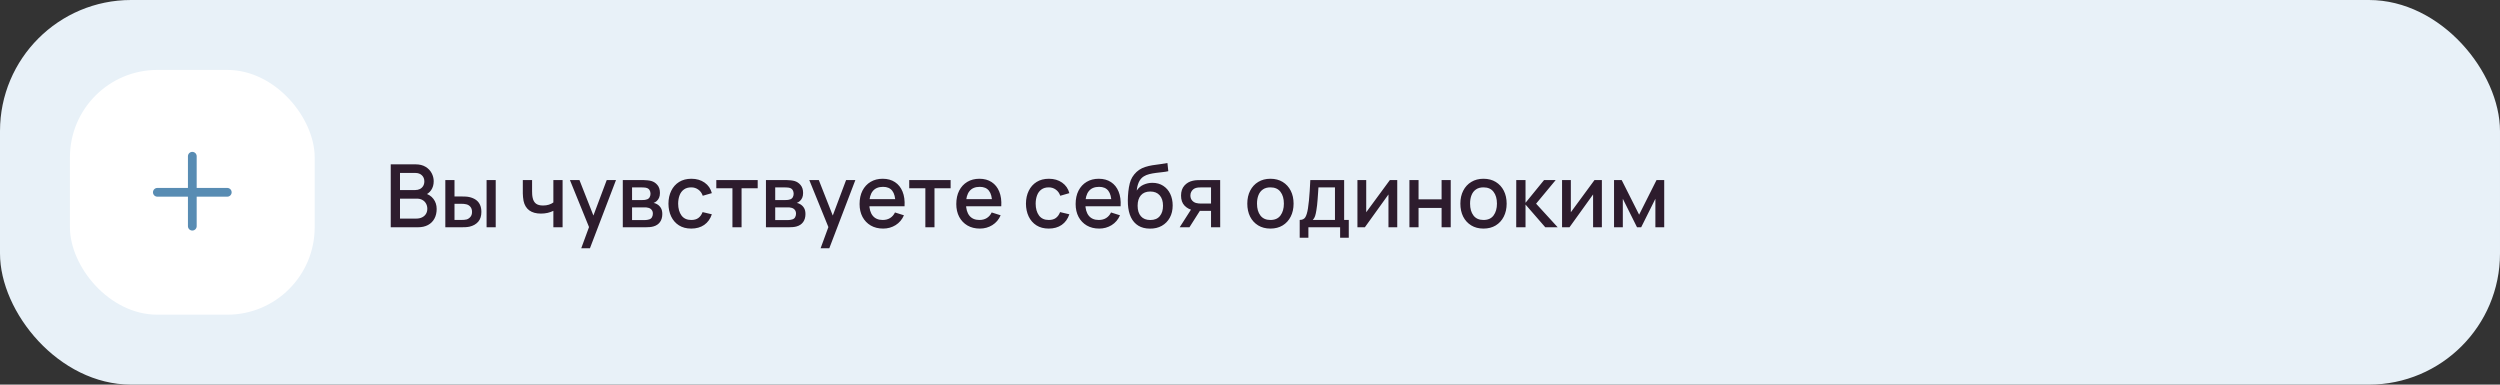 <?xml version="1.0" encoding="UTF-8"?> <svg xmlns="http://www.w3.org/2000/svg" width="572" height="88" viewBox="0 0 572 88" fill="none"><rect x="0" y="0" width="572" height="88" fill="#333333" stroke="none"/> <rect width="572" height="88" rx="30" fill="#E8F1F8"></rect> <rect x="16" y="16" width="56" height="56" rx="20" fill="white"></rect> <path fill-rule="evenodd" clip-rule="evenodd" d="M45 35.75C45 35.198 44.552 34.75 44 34.75C43.448 34.75 43 35.198 43 35.75V43H36C35.448 43 35 43.448 35 44C35 44.552 35.448 45 36 45H43V51.75C43 52.302 43.448 52.75 44 52.75C44.552 52.75 45 52.302 45 51.75V45H52C52.552 45 53 44.552 53 44C53 43.448 52.552 43 52 43H45V35.75Z" fill="#588CB3"></path> <path d="M89.4 52V37.6H95.06C95.973 37.6 96.74 37.787 97.36 38.16C97.98 38.533 98.447 39.017 98.76 39.61C99.073 40.197 99.23 40.817 99.23 41.47C99.23 42.263 99.033 42.943 98.64 43.51C98.253 44.077 97.73 44.463 97.07 44.67L97.05 44.18C97.97 44.407 98.677 44.85 99.17 45.51C99.663 46.163 99.91 46.927 99.91 47.8C99.91 48.647 99.74 49.383 99.4 50.01C99.067 50.637 98.577 51.127 97.93 51.48C97.29 51.827 96.513 52 95.6 52H89.4ZM91.52 50.01H95.28C95.753 50.01 96.177 49.92 96.55 49.74C96.93 49.56 97.227 49.303 97.44 48.97C97.66 48.63 97.77 48.227 97.77 47.76C97.77 47.327 97.673 46.937 97.48 46.59C97.293 46.237 97.02 45.96 96.66 45.76C96.307 45.553 95.89 45.45 95.41 45.45H91.52V50.01ZM91.52 43.48H95.03C95.417 43.48 95.763 43.403 96.07 43.25C96.383 43.09 96.63 42.863 96.81 42.57C96.997 42.27 97.09 41.91 97.09 41.49C97.09 40.93 96.903 40.47 96.53 40.11C96.157 39.75 95.657 39.57 95.03 39.57H91.52V43.48ZM101.89 52V41.2H103.99V44.95H105.41C105.717 44.95 106.047 44.957 106.4 44.97C106.753 44.983 107.053 45.017 107.3 45.07C107.88 45.19 108.383 45.39 108.81 45.67C109.237 45.95 109.563 46.323 109.79 46.79C110.023 47.25 110.14 47.817 110.14 48.49C110.14 49.43 109.897 50.18 109.41 50.74C108.923 51.293 108.263 51.667 107.43 51.86C107.163 51.92 106.847 51.96 106.48 51.98C106.12 51.993 105.787 52 105.48 52H101.89ZM103.99 50.32H105.6C105.773 50.32 105.967 50.313 106.18 50.3C106.393 50.287 106.59 50.257 106.77 50.21C107.083 50.117 107.367 49.927 107.62 49.64C107.873 49.353 108 48.97 108 48.49C108 47.997 107.873 47.603 107.62 47.31C107.373 47.017 107.06 46.827 106.68 46.74C106.507 46.693 106.323 46.663 106.13 46.65C105.943 46.637 105.767 46.63 105.6 46.63H103.99V50.32ZM111.33 52V41.2H113.42V52H111.33ZM126.61 52V48.24C126.244 48.427 125.814 48.58 125.32 48.7C124.827 48.813 124.307 48.87 123.76 48.87C122.654 48.87 121.764 48.623 121.09 48.13C120.424 47.63 119.99 46.91 119.79 45.97C119.737 45.69 119.697 45.403 119.67 45.11C119.644 44.81 119.627 44.537 119.62 44.29C119.62 44.043 119.62 43.86 119.62 43.74V41.2H121.74V43.74C121.74 43.913 121.747 44.143 121.76 44.43C121.774 44.71 121.81 44.983 121.87 45.25C121.997 45.85 122.25 46.297 122.63 46.59C123.01 46.877 123.547 47.02 124.24 47.02C124.74 47.02 125.19 46.957 125.59 46.83C125.997 46.697 126.337 46.527 126.61 46.32V41.2H128.72V52H126.61ZM132.989 56.8L135.079 51.11L135.109 52.79L130.399 41.2H132.579L136.099 50.15H135.459L138.819 41.2H140.939L134.979 56.8H132.989ZM142.495 52V41.2H147.245C147.559 41.2 147.872 41.22 148.185 41.26C148.499 41.293 148.775 41.343 149.015 41.41C149.562 41.563 150.029 41.87 150.415 42.33C150.802 42.783 150.995 43.39 150.995 44.15C150.995 44.583 150.929 44.95 150.795 45.25C150.662 45.543 150.479 45.797 150.245 46.01C150.139 46.103 150.025 46.187 149.905 46.26C149.785 46.333 149.665 46.39 149.545 46.43C149.792 46.47 150.035 46.557 150.275 46.69C150.642 46.883 150.942 47.163 151.175 47.53C151.415 47.89 151.535 48.373 151.535 48.98C151.535 49.707 151.359 50.317 151.005 50.81C150.652 51.297 150.152 51.63 149.505 51.81C149.252 51.883 148.965 51.933 148.645 51.96C148.332 51.987 148.019 52 147.705 52H142.495ZM144.615 50.35H147.575C147.715 50.35 147.875 50.337 148.055 50.31C148.235 50.283 148.395 50.247 148.535 50.2C148.835 50.107 149.049 49.937 149.175 49.69C149.309 49.443 149.375 49.18 149.375 48.9C149.375 48.52 149.275 48.217 149.075 47.99C148.875 47.757 148.622 47.607 148.315 47.54C148.182 47.493 148.035 47.467 147.875 47.46C147.715 47.453 147.579 47.45 147.465 47.45H144.615V50.35ZM144.615 45.77H146.955C147.149 45.77 147.345 45.76 147.545 45.74C147.745 45.713 147.919 45.67 148.065 45.61C148.325 45.51 148.519 45.343 148.645 45.11C148.772 44.87 148.835 44.61 148.835 44.33C148.835 44.023 148.765 43.75 148.625 43.51C148.485 43.27 148.275 43.103 147.995 43.01C147.802 42.943 147.579 42.907 147.325 42.9C147.079 42.887 146.922 42.88 146.855 42.88H144.615V45.77ZM158.161 52.3C157.054 52.3 156.114 52.053 155.341 51.56C154.567 51.067 153.974 50.39 153.561 49.53C153.154 48.67 152.947 47.693 152.941 46.6C152.947 45.487 153.161 44.503 153.581 43.65C154.001 42.79 154.601 42.117 155.381 41.63C156.161 41.143 157.097 40.9 158.191 40.9C159.371 40.9 160.377 41.193 161.211 41.78C162.051 42.367 162.604 43.17 162.871 44.19L160.791 44.79C160.584 44.183 160.244 43.713 159.771 43.38C159.304 43.04 158.767 42.87 158.161 42.87C157.474 42.87 156.911 43.033 156.471 43.36C156.031 43.68 155.704 44.12 155.491 44.68C155.277 45.24 155.167 45.88 155.161 46.6C155.167 47.713 155.421 48.613 155.921 49.3C156.427 49.987 157.174 50.33 158.161 50.33C158.834 50.33 159.377 50.177 159.791 49.87C160.211 49.557 160.531 49.11 160.751 48.53L162.871 49.03C162.517 50.083 161.934 50.893 161.121 51.46C160.307 52.02 159.321 52.3 158.161 52.3ZM167.581 52V43.08H163.891V41.2H173.361V43.08H169.671V52H167.581ZM175.249 52V41.2H179.999C180.313 41.2 180.626 41.22 180.939 41.26C181.253 41.293 181.529 41.343 181.769 41.41C182.316 41.563 182.783 41.87 183.169 42.33C183.556 42.783 183.749 43.39 183.749 44.15C183.749 44.583 183.683 44.95 183.549 45.25C183.416 45.543 183.233 45.797 182.999 46.01C182.893 46.103 182.779 46.187 182.659 46.26C182.539 46.333 182.419 46.39 182.299 46.43C182.546 46.47 182.789 46.557 183.029 46.69C183.396 46.883 183.696 47.163 183.929 47.53C184.169 47.89 184.289 48.373 184.289 48.98C184.289 49.707 184.113 50.317 183.759 50.81C183.406 51.297 182.906 51.63 182.259 51.81C182.006 51.883 181.719 51.933 181.399 51.96C181.086 51.987 180.773 52 180.459 52H175.249ZM177.369 50.35H180.329C180.469 50.35 180.629 50.337 180.809 50.31C180.989 50.283 181.149 50.247 181.289 50.2C181.589 50.107 181.803 49.937 181.929 49.69C182.063 49.443 182.129 49.18 182.129 48.9C182.129 48.52 182.029 48.217 181.829 47.99C181.629 47.757 181.376 47.607 181.069 47.54C180.936 47.493 180.789 47.467 180.629 47.46C180.469 47.453 180.333 47.45 180.219 47.45H177.369V50.35ZM177.369 45.77H179.709C179.903 45.77 180.099 45.76 180.299 45.74C180.499 45.713 180.673 45.67 180.819 45.61C181.079 45.51 181.273 45.343 181.399 45.11C181.526 44.87 181.589 44.61 181.589 44.33C181.589 44.023 181.519 43.75 181.379 43.51C181.239 43.27 181.029 43.103 180.749 43.01C180.556 42.943 180.333 42.907 180.079 42.9C179.833 42.887 179.676 42.88 179.609 42.88H177.369V45.77ZM187.755 56.8L189.845 51.11L189.875 52.79L185.165 41.2H187.345L190.865 50.15H190.225L193.585 41.2H195.705L189.745 56.8H187.755ZM202.061 52.3C200.988 52.3 200.044 52.067 199.231 51.6C198.424 51.127 197.794 50.47 197.341 49.63C196.894 48.783 196.671 47.803 196.671 46.69C196.671 45.51 196.891 44.487 197.331 43.62C197.778 42.753 198.398 42.083 199.191 41.61C199.984 41.137 200.908 40.9 201.961 40.9C203.061 40.9 203.998 41.157 204.771 41.67C205.544 42.177 206.121 42.9 206.501 43.84C206.888 44.78 207.041 45.897 206.961 47.19H204.871V46.43C204.858 45.177 204.618 44.25 204.151 43.65C203.691 43.05 202.988 42.75 202.041 42.75C200.994 42.75 200.208 43.08 199.681 43.74C199.154 44.4 198.891 45.353 198.891 46.6C198.891 47.787 199.154 48.707 199.681 49.36C200.208 50.007 200.968 50.33 201.961 50.33C202.614 50.33 203.178 50.183 203.651 49.89C204.131 49.59 204.504 49.163 204.771 48.61L206.821 49.26C206.401 50.227 205.764 50.977 204.911 51.51C204.058 52.037 203.108 52.3 202.061 52.3ZM198.211 47.19V45.56H205.921V47.19H198.211ZM211.721 52V43.08H208.031V41.2H217.501V43.08H213.811V52H211.721ZM224.19 52.3C223.117 52.3 222.173 52.067 221.36 51.6C220.553 51.127 219.923 50.47 219.47 49.63C219.023 48.783 218.8 47.803 218.8 46.69C218.8 45.51 219.02 44.487 219.46 43.62C219.907 42.753 220.527 42.083 221.32 41.61C222.113 41.137 223.037 40.9 224.09 40.9C225.19 40.9 226.127 41.157 226.9 41.67C227.673 42.177 228.25 42.9 228.63 43.84C229.017 44.78 229.17 45.897 229.09 47.19H227V46.43C226.987 45.177 226.747 44.25 226.28 43.65C225.82 43.05 225.117 42.75 224.17 42.75C223.123 42.75 222.337 43.08 221.81 43.74C221.283 44.4 221.02 45.353 221.02 46.6C221.02 47.787 221.283 48.707 221.81 49.36C222.337 50.007 223.097 50.33 224.09 50.33C224.743 50.33 225.307 50.183 225.78 49.89C226.26 49.59 226.633 49.163 226.9 48.61L228.95 49.26C228.53 50.227 227.893 50.977 227.04 51.51C226.187 52.037 225.237 52.3 224.19 52.3ZM220.34 47.19V45.56H228.05V47.19H220.34ZM239.958 52.3C238.851 52.3 237.911 52.053 237.138 51.56C236.364 51.067 235.771 50.39 235.358 49.53C234.951 48.67 234.744 47.693 234.738 46.6C234.744 45.487 234.958 44.503 235.378 43.65C235.798 42.79 236.398 42.117 237.178 41.63C237.958 41.143 238.894 40.9 239.988 40.9C241.168 40.9 242.174 41.193 243.008 41.78C243.848 42.367 244.401 43.17 244.668 44.19L242.588 44.79C242.381 44.183 242.041 43.713 241.568 43.38C241.101 43.04 240.564 42.87 239.958 42.87C239.271 42.87 238.708 43.033 238.268 43.36C237.828 43.68 237.501 44.12 237.288 44.68C237.074 45.24 236.964 45.88 236.958 46.6C236.964 47.713 237.218 48.613 237.718 49.3C238.224 49.987 238.971 50.33 239.958 50.33C240.631 50.33 241.174 50.177 241.588 49.87C242.008 49.557 242.328 49.11 242.548 48.53L244.668 49.03C244.314 50.083 243.731 50.893 242.918 51.46C242.104 52.02 241.118 52.3 239.958 52.3ZM251.495 52.3C250.421 52.3 249.478 52.067 248.665 51.6C247.858 51.127 247.228 50.47 246.775 49.63C246.328 48.783 246.105 47.803 246.105 46.69C246.105 45.51 246.325 44.487 246.765 43.62C247.211 42.753 247.831 42.083 248.625 41.61C249.418 41.137 250.341 40.9 251.395 40.9C252.495 40.9 253.431 41.157 254.205 41.67C254.978 42.177 255.555 42.9 255.935 43.84C256.321 44.78 256.475 45.897 256.395 47.19H254.305V46.43C254.291 45.177 254.051 44.25 253.585 43.65C253.125 43.05 252.421 42.75 251.475 42.75C250.428 42.75 249.641 43.08 249.115 43.74C248.588 44.4 248.325 45.353 248.325 46.6C248.325 47.787 248.588 48.707 249.115 49.36C249.641 50.007 250.401 50.33 251.395 50.33C252.048 50.33 252.611 50.183 253.085 49.89C253.565 49.59 253.938 49.163 254.205 48.61L256.255 49.26C255.835 50.227 255.198 50.977 254.345 51.51C253.491 52.037 252.541 52.3 251.495 52.3ZM247.645 47.19V45.56H255.355V47.19H247.645ZM263.078 52.31C262.052 52.303 261.178 52.08 260.458 51.64C259.738 51.2 259.175 50.567 258.768 49.74C258.368 48.907 258.135 47.903 258.068 46.73C258.035 46.163 258.038 45.537 258.078 44.85C258.118 44.157 258.192 43.487 258.298 42.84C258.412 42.193 258.555 41.653 258.728 41.22C258.922 40.74 259.185 40.3 259.518 39.9C259.852 39.493 260.218 39.153 260.618 38.88C261.045 38.587 261.518 38.36 262.038 38.2C262.558 38.033 263.102 37.903 263.668 37.81C264.242 37.717 264.818 37.637 265.398 37.57C265.985 37.497 266.555 37.407 267.108 37.3L267.308 39.17C266.942 39.257 266.508 39.327 266.008 39.38C265.515 39.433 265.002 39.493 264.468 39.56C263.942 39.627 263.438 39.72 262.958 39.84C262.478 39.96 262.062 40.13 261.708 40.35C261.208 40.657 260.825 41.103 260.558 41.69C260.298 42.277 260.142 42.913 260.088 43.6C260.502 42.973 261.028 42.523 261.668 42.25C262.308 41.97 262.972 41.83 263.658 41.83C264.618 41.83 265.445 42.057 266.138 42.51C266.838 42.963 267.375 43.58 267.748 44.36C268.122 45.14 268.308 46.023 268.308 47.01C268.308 48.077 268.088 49.01 267.648 49.81C267.215 50.603 266.605 51.223 265.818 51.67C265.032 52.11 264.118 52.323 263.078 52.31ZM263.188 50.34C264.148 50.34 264.872 50.043 265.358 49.45C265.852 48.857 266.098 48.067 266.098 47.08C266.098 46.067 265.845 45.27 265.338 44.69C264.832 44.11 264.115 43.82 263.188 43.82C262.248 43.82 261.528 44.11 261.028 44.69C260.535 45.27 260.288 46.067 260.288 47.08C260.288 48.107 260.538 48.907 261.038 49.48C261.538 50.053 262.255 50.34 263.188 50.34ZM277.083 52V48.25H274.943C274.69 48.25 274.387 48.24 274.033 48.22C273.687 48.2 273.36 48.163 273.053 48.11C272.247 47.963 271.573 47.613 271.033 47.06C270.493 46.5 270.223 45.73 270.223 44.75C270.223 43.803 270.477 43.043 270.983 42.47C271.497 41.89 272.147 41.517 272.933 41.35C273.273 41.27 273.62 41.227 273.973 41.22C274.333 41.207 274.637 41.2 274.883 41.2H279.173L279.183 52H277.083ZM269.913 52L272.643 47.73H274.853L272.143 52H269.913ZM274.763 46.57H277.083V42.88H274.763C274.617 42.88 274.437 42.887 274.223 42.9C274.01 42.913 273.803 42.95 273.603 43.01C273.397 43.07 273.197 43.177 273.003 43.33C272.817 43.483 272.663 43.68 272.543 43.92C272.423 44.153 272.363 44.423 272.363 44.73C272.363 45.19 272.493 45.57 272.753 45.87C273.013 46.163 273.323 46.357 273.683 46.45C273.877 46.503 274.07 46.537 274.263 46.55C274.457 46.563 274.623 46.57 274.763 46.57ZM290.672 52.3C289.592 52.3 288.655 52.057 287.862 51.57C287.069 51.083 286.455 50.413 286.022 49.56C285.595 48.7 285.382 47.71 285.382 46.59C285.382 45.463 285.602 44.473 286.042 43.62C286.482 42.76 287.099 42.093 287.892 41.62C288.685 41.14 289.612 40.9 290.672 40.9C291.752 40.9 292.689 41.143 293.482 41.63C294.275 42.117 294.889 42.787 295.322 43.64C295.755 44.493 295.972 45.477 295.972 46.59C295.972 47.717 295.752 48.71 295.312 49.57C294.879 50.423 294.265 51.093 293.472 51.58C292.679 52.06 291.745 52.3 290.672 52.3ZM290.672 50.33C291.705 50.33 292.475 49.983 292.982 49.29C293.495 48.59 293.752 47.69 293.752 46.59C293.752 45.463 293.492 44.563 292.972 43.89C292.459 43.21 291.692 42.87 290.672 42.87C289.972 42.87 289.395 43.03 288.942 43.35C288.489 43.663 288.152 44.1 287.932 44.66C287.712 45.213 287.602 45.857 287.602 46.59C287.602 47.723 287.862 48.63 288.382 49.31C288.902 49.99 289.665 50.33 290.672 50.33ZM297.37 54.4V50.32C297.963 50.32 298.386 50.123 298.64 49.73C298.9 49.33 299.106 48.653 299.26 47.7C299.353 47.12 299.43 46.503 299.49 45.85C299.556 45.197 299.613 44.49 299.66 43.73C299.706 42.963 299.753 42.12 299.8 41.2H307.54V50.32H308.6V54.4H306.62V52H299.36V54.4H297.37ZM300.36 50.32H305.44V42.88H301.66C301.633 43.32 301.603 43.773 301.57 44.24C301.543 44.707 301.51 45.17 301.47 45.63C301.436 46.09 301.396 46.53 301.35 46.95C301.303 47.37 301.25 47.75 301.19 48.09C301.11 48.617 301.013 49.057 300.9 49.41C300.793 49.763 300.613 50.067 300.36 50.32ZM319.691 41.2V52H317.681V44.49L312.281 52H310.581V41.2H312.591V48.56L318.001 41.2H319.691ZM322.476 52V41.2H324.566V45.61H329.836V41.2H331.926V52H329.836V47.58H324.566V52H322.476ZM339.422 52.3C338.342 52.3 337.405 52.057 336.612 51.57C335.819 51.083 335.205 50.413 334.772 49.56C334.345 48.7 334.132 47.71 334.132 46.59C334.132 45.463 334.352 44.473 334.792 43.62C335.232 42.76 335.849 42.093 336.642 41.62C337.435 41.14 338.362 40.9 339.422 40.9C340.502 40.9 341.439 41.143 342.232 41.63C343.025 42.117 343.639 42.787 344.072 43.64C344.505 44.493 344.722 45.477 344.722 46.59C344.722 47.717 344.502 48.71 344.062 49.57C343.629 50.423 343.015 51.093 342.222 51.58C341.429 52.06 340.495 52.3 339.422 52.3ZM339.422 50.33C340.455 50.33 341.225 49.983 341.732 49.29C342.245 48.59 342.502 47.69 342.502 46.59C342.502 45.463 342.242 44.563 341.722 43.89C341.209 43.21 340.442 42.87 339.422 42.87C338.722 42.87 338.145 43.03 337.692 43.35C337.239 43.663 336.902 44.1 336.682 44.66C336.462 45.213 336.352 45.857 336.352 46.59C336.352 47.723 336.612 48.63 337.132 49.31C337.652 49.99 338.415 50.33 339.422 50.33ZM346.91 52L346.92 41.2H349.04V46.4L353.28 41.2H355.94L351.46 46.6L356.4 52H353.56L349.04 46.8V52H346.91ZM366.508 41.2V52H364.498V44.49L359.098 52H357.398V41.2H359.408V48.56L364.818 41.2H366.508ZM369.292 52V41.2H371.042L375.032 49.12L379.012 41.2H380.772V52H378.752V45.48L375.502 52H374.552L371.302 45.48V52H369.292Z" fill="#2D1C2D"></path> </svg> 
